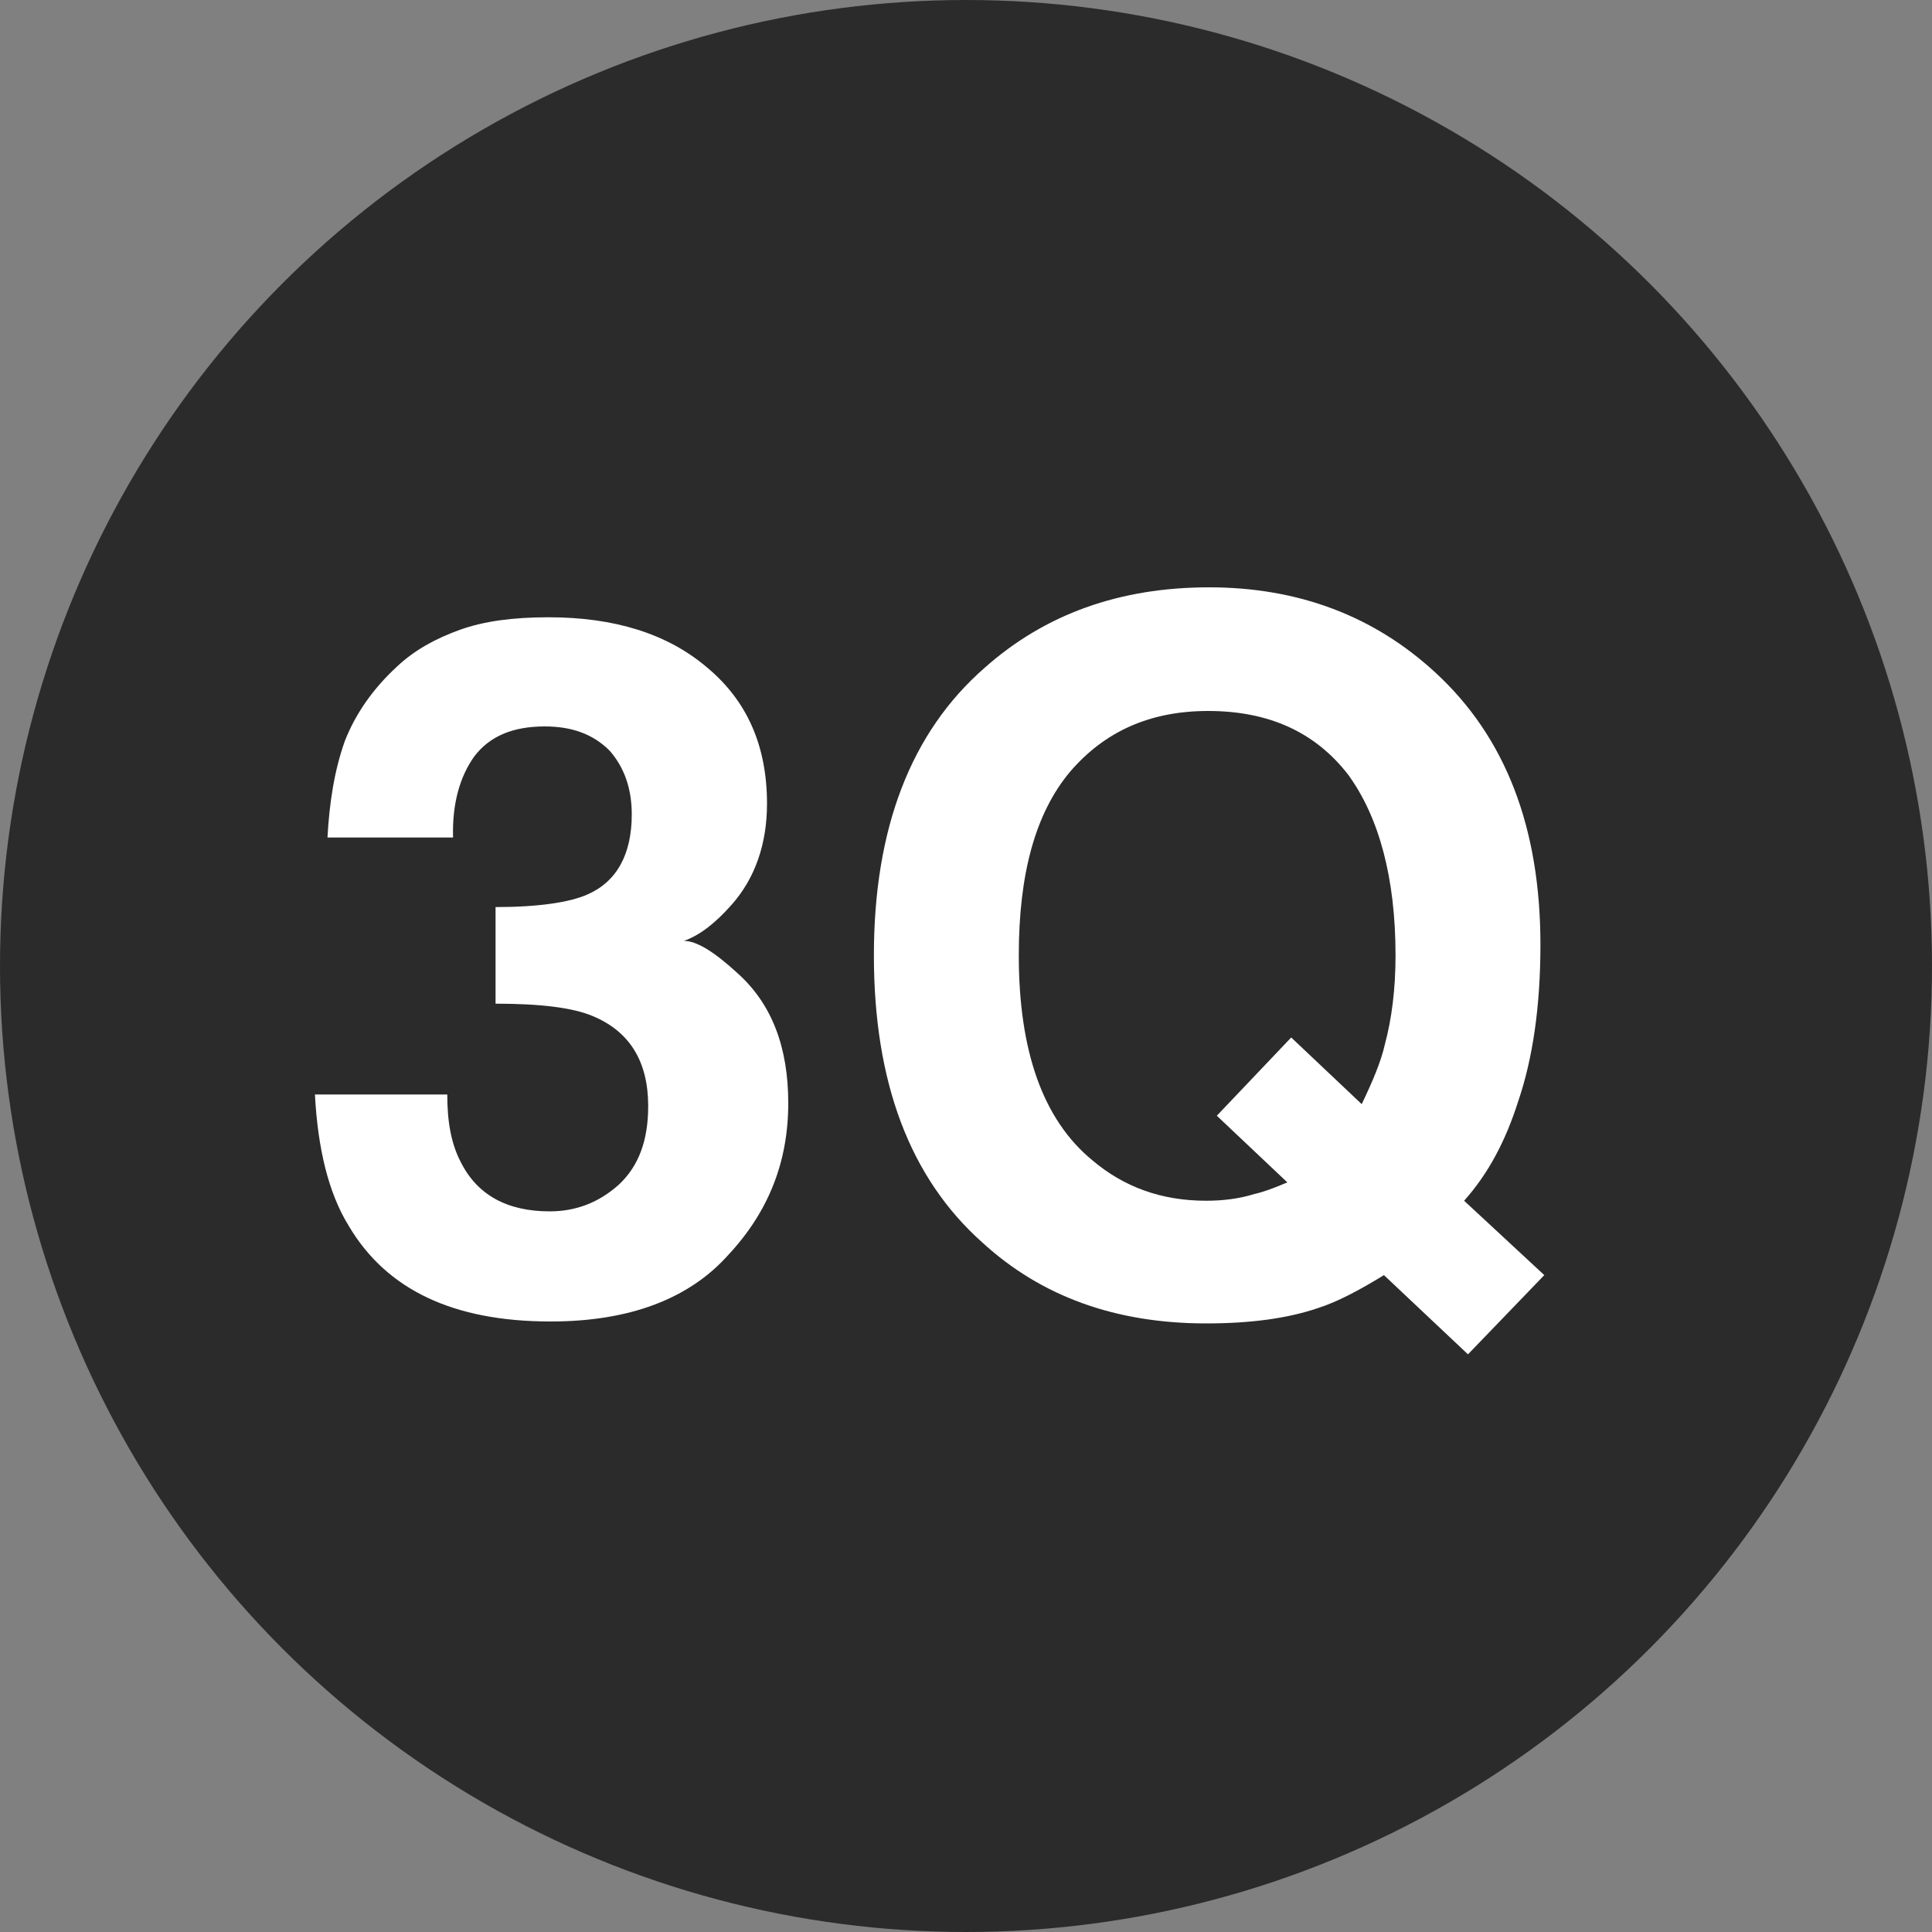 <?xml version="1.0" encoding="UTF-8"?> <svg xmlns="http://www.w3.org/2000/svg" width="40" height="40" viewBox="0 0 40 40" fill="none"><rect x="0" y="0" width="40" height="40" fill="#808080" stroke="none"/> <circle cx="20" cy="20" r="20" fill="#2B2B2B"></circle> <path d="M9.26 22.66H6.52C6.58 23.78 6.8 24.7 7.22 25.38C8 26.7 9.38 27.36 11.4 27.36C13.02 27.36 14.26 26.9 15.08 25.98C15.92 25.08 16.32 24.04 16.32 22.84C16.32 21.68 15.98 20.78 15.26 20.14C14.78 19.7 14.42 19.48 14.16 19.48C14.5 19.36 14.82 19.1 15.14 18.74C15.64 18.18 15.88 17.46 15.88 16.64C15.88 15.46 15.48 14.52 14.64 13.82C13.82 13.12 12.72 12.78 11.36 12.78C10.62 12.78 10.02 12.86 9.52 13.04C9.02 13.22 8.58 13.46 8.22 13.8C7.72 14.26 7.36 14.78 7.14 15.34C6.92 15.96 6.82 16.62 6.78 17.34H9.38C9.36 16.64 9.52 16.08 9.82 15.66C10.14 15.24 10.62 15.04 11.28 15.04C11.84 15.04 12.28 15.2 12.62 15.54C12.92 15.88 13.08 16.32 13.08 16.86C13.08 17.7 12.76 18.26 12.16 18.52C11.8 18.68 11.16 18.78 10.26 18.78V20.78C11.18 20.78 11.86 20.86 12.28 21.04C13.04 21.36 13.42 21.98 13.42 22.9C13.42 23.62 13.22 24.14 12.82 24.52C12.4 24.9 11.92 25.08 11.38 25.08C10.5 25.08 9.88 24.74 9.54 24.06C9.34 23.68 9.26 23.22 9.26 22.66ZM31.433 22.8C31.733 21.92 31.893 20.84 31.893 19.56C31.893 17.14 31.173 15.26 29.713 13.92C28.453 12.76 26.893 12.16 25.033 12.16C23.173 12.16 21.633 12.72 20.393 13.82C18.853 15.16 18.093 17.16 18.093 19.78C18.093 22.4 18.833 24.38 20.333 25.72C21.553 26.84 23.093 27.4 24.973 27.4C25.873 27.4 26.653 27.3 27.293 27.08C27.673 26.96 28.133 26.72 28.653 26.4L30.393 28.04L31.973 26.4L30.313 24.86C30.813 24.3 31.173 23.62 31.433 22.8ZM25.973 24.72C25.653 24.82 25.313 24.86 24.973 24.86C24.053 24.86 23.273 24.58 22.613 24.02C21.593 23.18 21.093 21.76 21.093 19.78C21.093 18.1 21.433 16.84 22.153 15.98C22.873 15.14 23.813 14.72 25.013 14.72C26.273 14.72 27.233 15.16 27.913 16.04C28.553 16.92 28.893 18.18 28.893 19.78C28.893 20.48 28.813 21.1 28.673 21.62C28.593 21.98 28.413 22.4 28.193 22.86L26.733 21.48L25.193 23.1L26.653 24.48C26.373 24.6 26.153 24.68 25.973 24.72Z" fill="white"></path> </svg> 
